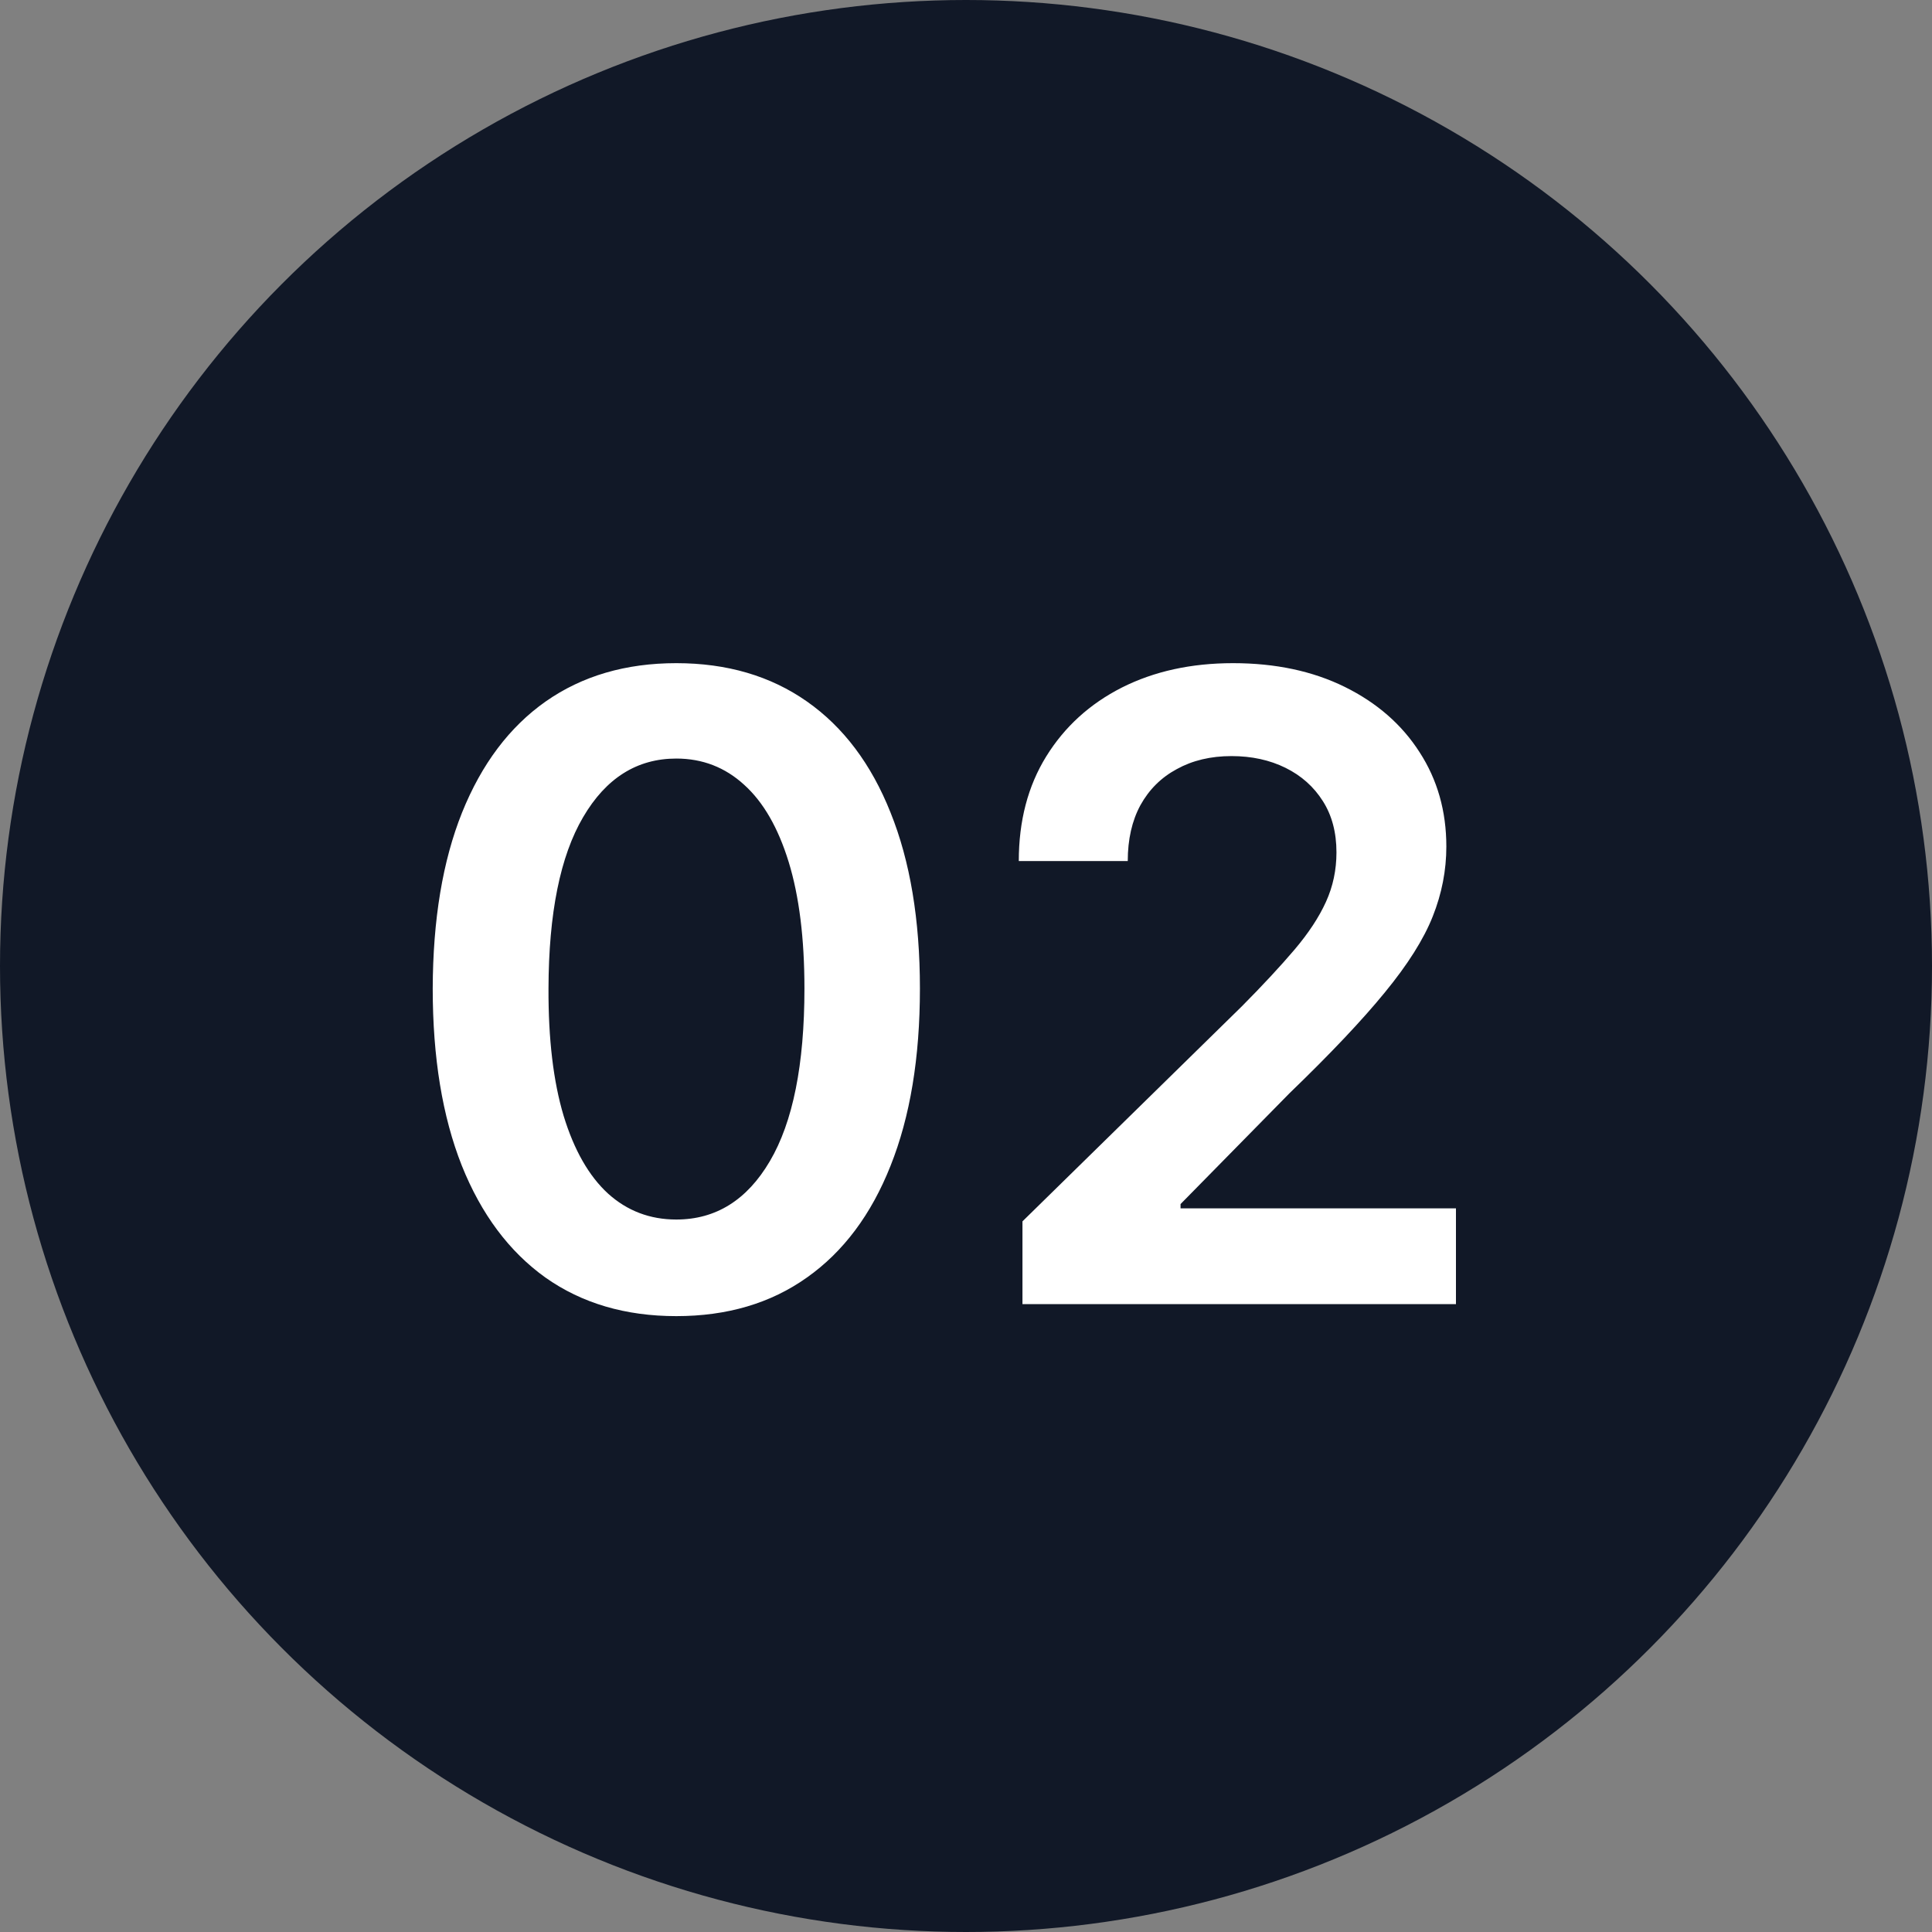 <svg width="40" height="40" viewBox="0 0 40 40" fill="none" xmlns="http://www.w3.org/2000/svg">
<rect x="0" y="0" width="40" height="40" fill="#808080" stroke="none"/>
<circle cx="20" cy="20" r="20" fill="#111827"/>
<path d="M14.002 27.249C12.95 27.249 12.046 26.983 11.292 26.45C10.542 25.913 9.964 25.14 9.56 24.13C9.159 23.116 8.959 21.895 8.959 20.467C8.963 19.04 9.165 17.825 9.566 16.824C9.971 15.818 10.548 15.051 11.298 14.523C12.053 13.994 12.954 13.73 14.002 13.73C15.05 13.73 15.952 13.994 16.706 14.523C17.46 15.051 18.038 15.818 18.438 16.824C18.843 17.829 19.046 19.044 19.046 20.467C19.046 21.899 18.843 23.122 18.438 24.136C18.038 25.146 17.46 25.918 16.706 26.45C15.956 26.983 15.055 27.249 14.002 27.249ZM14.002 25.249C14.82 25.249 15.466 24.846 15.939 24.041C16.416 23.231 16.655 22.04 16.655 20.467C16.655 19.428 16.546 18.554 16.329 17.847C16.111 17.139 15.805 16.607 15.408 16.249C15.012 15.886 14.543 15.705 14.002 15.705C13.188 15.705 12.545 16.11 12.072 16.92C11.599 17.725 11.36 18.908 11.356 20.467C11.352 21.511 11.456 22.389 11.669 23.101C11.886 23.812 12.193 24.349 12.589 24.712C12.986 25.07 13.457 25.249 14.002 25.249ZM21.169 27V25.287L25.714 20.832C26.149 20.393 26.511 20.003 26.801 19.662C27.09 19.321 27.308 18.991 27.453 18.671C27.598 18.352 27.67 18.011 27.67 17.648C27.67 17.235 27.576 16.881 27.389 16.587C27.201 16.289 26.943 16.059 26.615 15.897C26.287 15.735 25.914 15.654 25.497 15.654C25.066 15.654 24.689 15.744 24.365 15.923C24.041 16.097 23.79 16.347 23.611 16.671C23.436 16.994 23.349 17.38 23.349 17.827H21.093C21.093 16.996 21.282 16.274 21.661 15.661C22.041 15.047 22.563 14.572 23.227 14.235C23.896 13.898 24.663 13.73 25.529 13.73C26.406 13.73 27.178 13.894 27.843 14.222C28.507 14.55 29.023 15 29.389 15.571C29.76 16.142 29.945 16.794 29.945 17.527C29.945 18.017 29.852 18.499 29.664 18.972C29.477 19.445 29.146 19.969 28.674 20.544C28.205 21.119 27.546 21.816 26.698 22.634L24.442 24.929V25.018H30.144V27H21.169Z" fill="white"/>
</svg>
